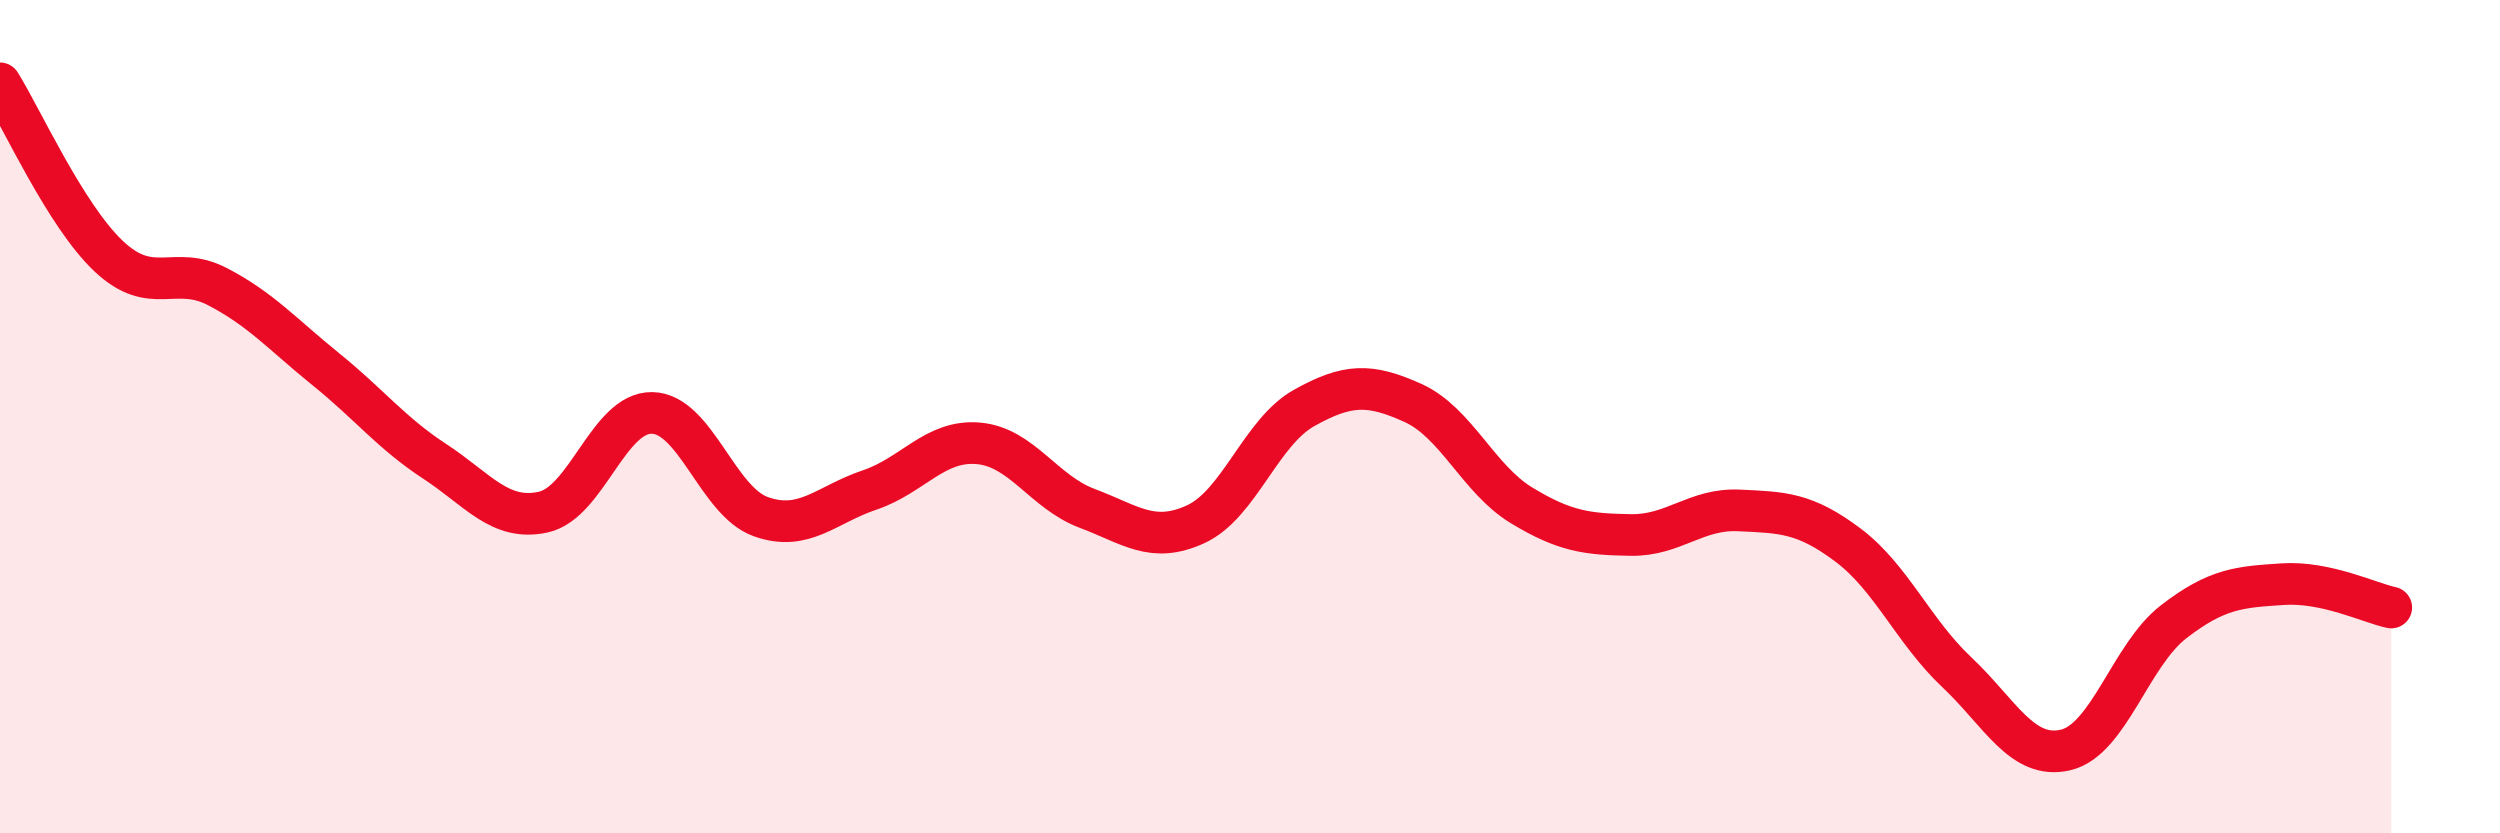 
    <svg width="60" height="20" viewBox="0 0 60 20" xmlns="http://www.w3.org/2000/svg">
      <path
        d="M 0,2 C 0.52,2.83 1.57,5.17 2.61,6.15 C 3.65,7.13 4.18,6.34 5.22,6.88 C 6.26,7.42 6.79,8.03 7.83,8.87 C 8.87,9.71 9.39,10.39 10.43,11.07 C 11.47,11.75 12,12.52 13.04,12.29 C 14.08,12.06 14.61,9.89 15.65,9.91 C 16.69,9.93 17.22,12.03 18.26,12.4 C 19.3,12.77 19.83,12.11 20.87,11.76 C 21.91,11.41 22.44,10.55 23.48,10.64 C 24.52,10.73 25.05,11.81 26.09,12.2 C 27.13,12.59 27.66,13.06 28.7,12.58 C 29.74,12.1 30.26,10.37 31.3,9.79 C 32.34,9.21 32.87,9.2 33.91,9.67 C 34.95,10.14 35.48,11.5 36.52,12.13 C 37.56,12.76 38.09,12.82 39.13,12.84 C 40.17,12.86 40.7,12.2 41.74,12.25 C 42.78,12.3 43.31,12.3 44.35,13.08 C 45.39,13.86 45.92,15.15 46.96,16.13 C 48,17.11 48.53,18.24 49.57,18 C 50.61,17.76 51.13,15.72 52.17,14.92 C 53.21,14.12 53.74,14.09 54.78,14.02 C 55.82,13.95 56.87,14.47 57.39,14.58L57.39 20L0 20Z"
        fill="#EB0A25"
        opacity="0.1"
        stroke-linecap="round"
        stroke-linejoin="round"
      />
      <path
        d="M 0,2 C 0.52,2.83 1.57,5.17 2.61,6.15 C 3.65,7.13 4.18,6.34 5.22,6.88 C 6.26,7.42 6.79,8.03 7.83,8.87 C 8.87,9.71 9.39,10.39 10.43,11.07 C 11.47,11.75 12,12.52 13.04,12.29 C 14.08,12.06 14.61,9.89 15.65,9.91 C 16.69,9.93 17.22,12.03 18.26,12.4 C 19.3,12.77 19.83,12.11 20.87,11.76 C 21.91,11.41 22.44,10.55 23.48,10.64 C 24.52,10.73 25.05,11.81 26.09,12.2 C 27.13,12.59 27.66,13.06 28.7,12.58 C 29.74,12.1 30.26,10.37 31.3,9.79 C 32.34,9.21 32.87,9.2 33.91,9.67 C 34.95,10.14 35.48,11.5 36.52,12.13 C 37.56,12.76 38.09,12.82 39.13,12.84 C 40.17,12.86 40.7,12.2 41.74,12.25 C 42.78,12.3 43.31,12.3 44.35,13.08 C 45.39,13.86 45.92,15.15 46.96,16.13 C 48,17.11 48.53,18.24 49.57,18 C 50.61,17.76 51.13,15.72 52.17,14.92 C 53.21,14.12 53.74,14.09 54.78,14.02 C 55.82,13.95 56.87,14.47 57.39,14.58"
        stroke="#EB0A25"
        stroke-width="1"
        fill="none"
        stroke-linecap="round"
        stroke-linejoin="round"
      />
    </svg>
  